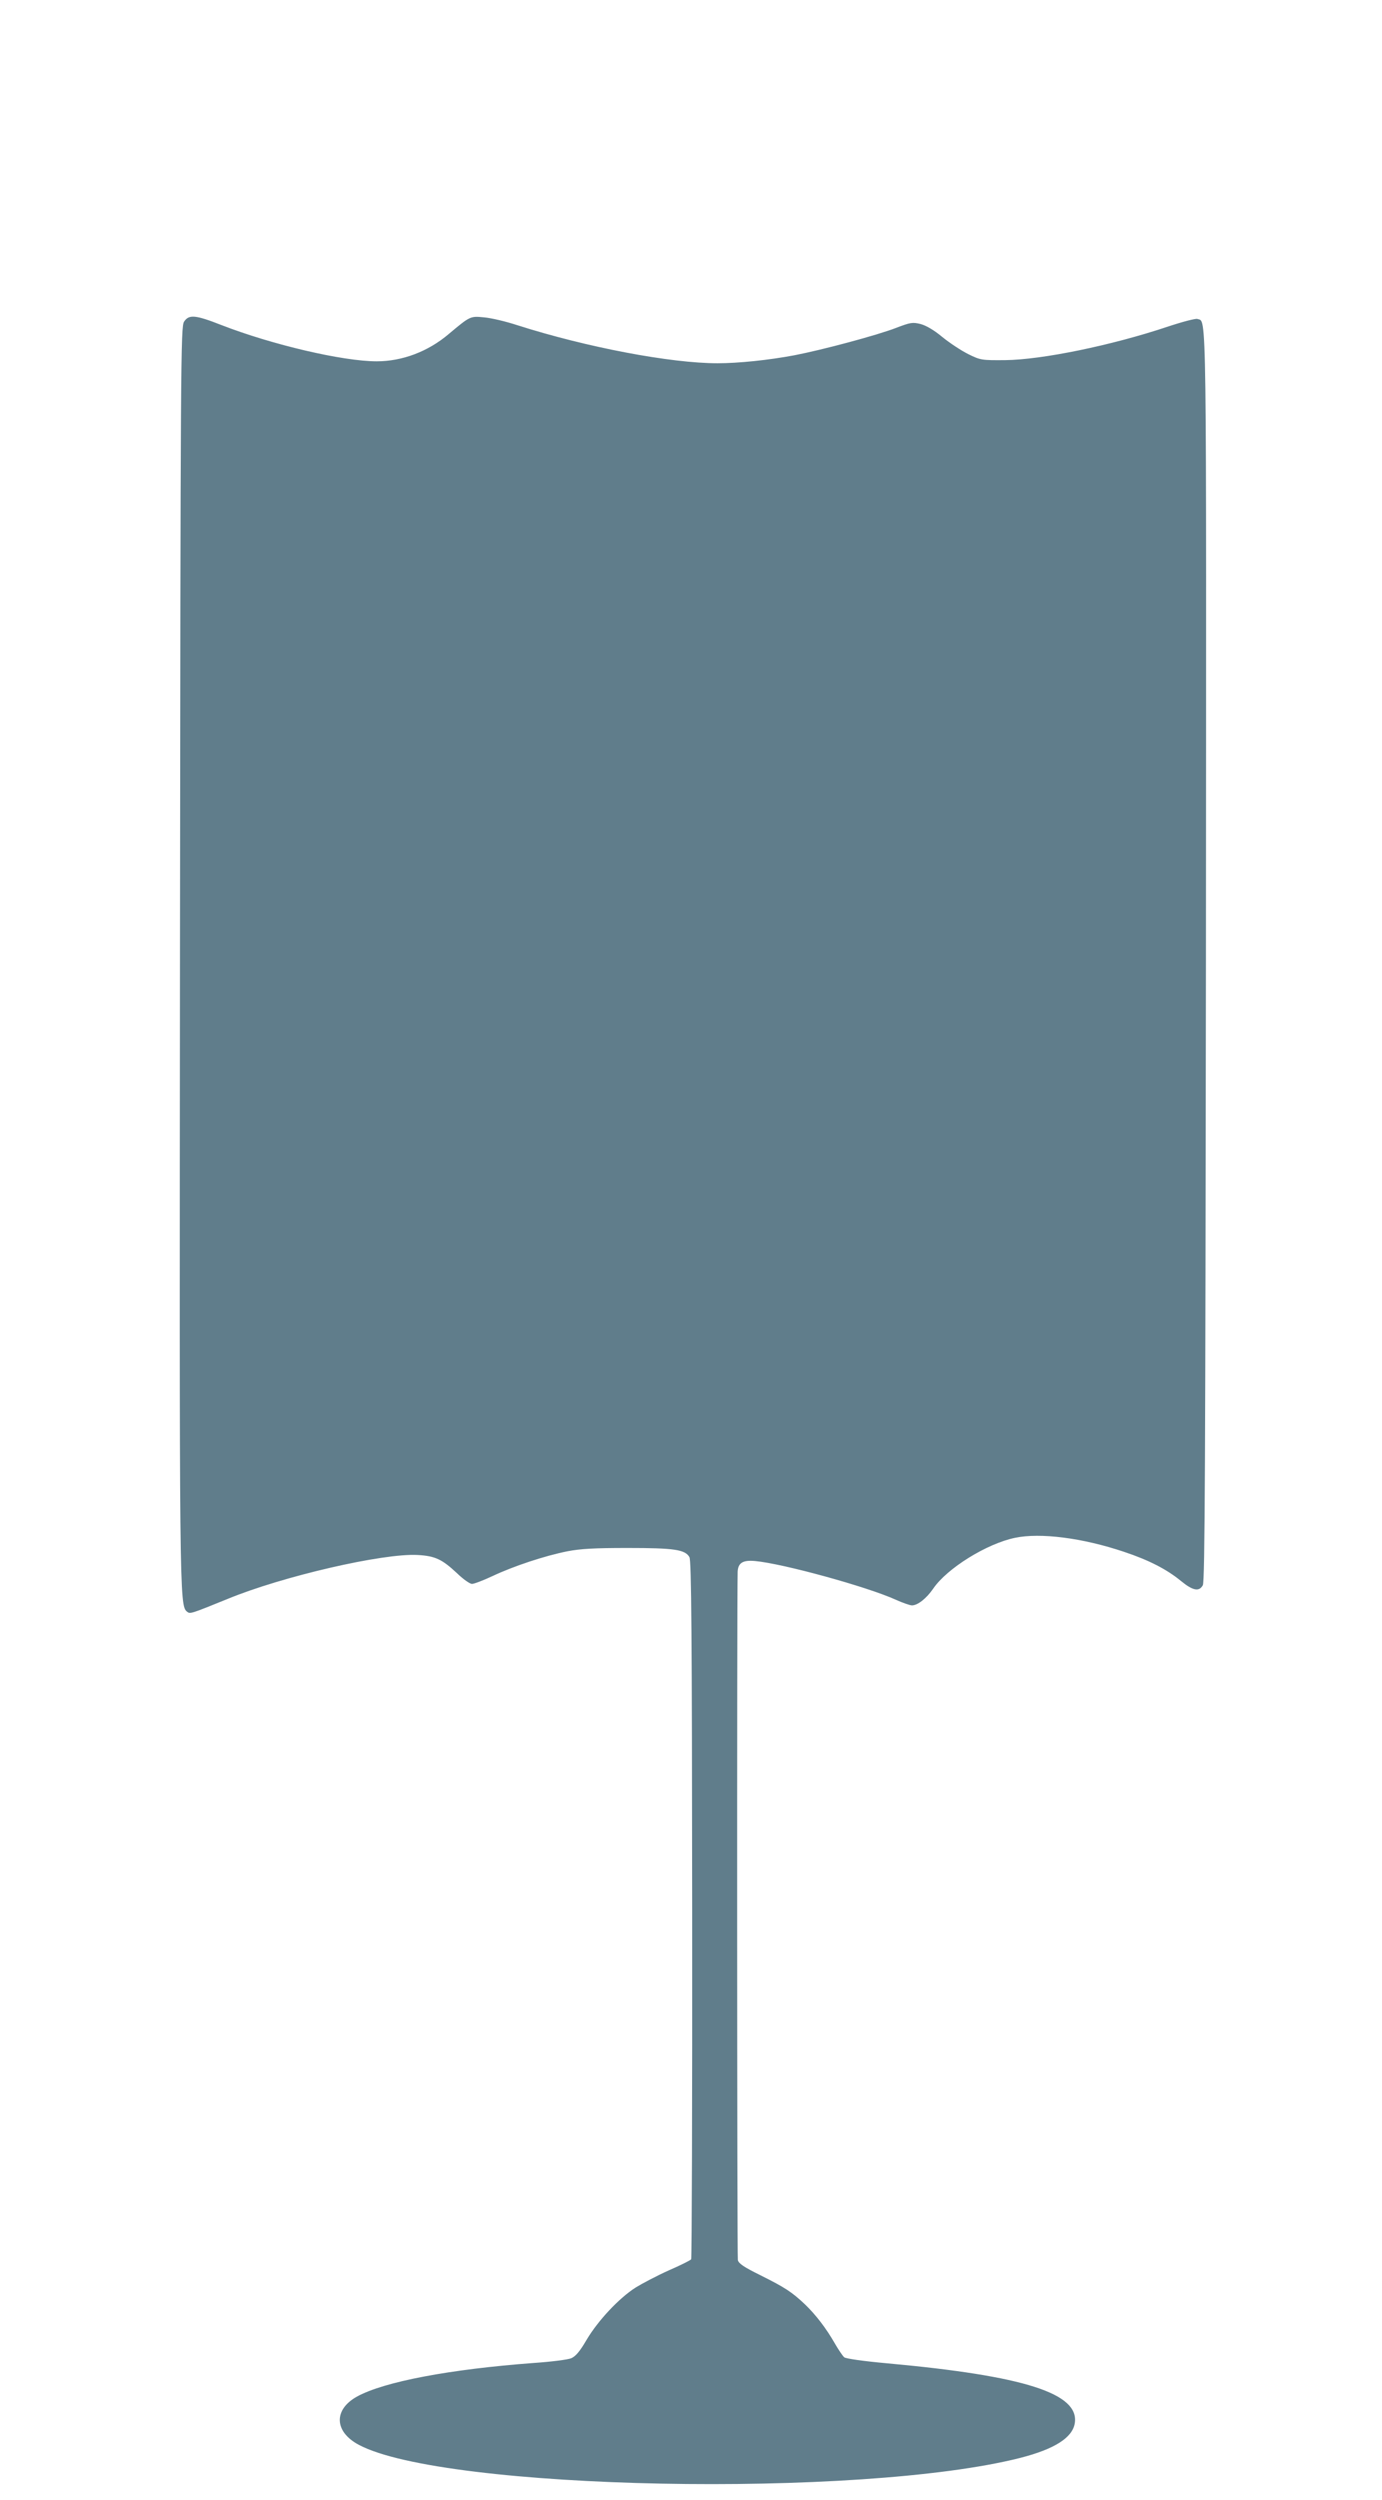 <?xml version="1.0" standalone="no"?>
<!DOCTYPE svg PUBLIC "-//W3C//DTD SVG 20010904//EN"
 "http://www.w3.org/TR/2001/REC-SVG-20010904/DTD/svg10.dtd">
<svg version="1.0" xmlns="http://www.w3.org/2000/svg"
 width="708pt" height="1280pt" viewBox="0 0 708 1280"
 preserveAspectRatio="xMidYMid meet">
<g transform="translate(0,1280) scale(0.1,-0.1)"
fill="#607d8b" stroke="none">
<path d="M943 11153 c-17 -26 -18 -183 -21 -3223 -3 -3312 -3 -3350 36 -3382
16 -13 18 -12 208 65 281 116 797 235 974 225 90 -5 125 -22 202 -94 31 -30
65 -54 76 -54 11 0 58 18 105 40 108 51 268 104 384 127 68 13 137 17 308 17
238 0 295 -8 317 -47 10 -17 13 -389 14 -1804 1 -980 -2 -1786 -5 -1791 -3 -5
-55 -31 -115 -57 -60 -27 -136 -67 -170 -88 -86 -55 -192 -169 -250 -266 -36
-62 -57 -86 -80 -96 -17 -7 -103 -18 -191 -24 -431 -32 -768 -96 -906 -172
-121 -67 -117 -180 9 -247 436 -233 2569 -275 3389 -67 175 45 267 103 279
177 25 153 -257 243 -959 307 -122 11 -213 24 -222 31 -8 7 -29 38 -47 69 -45
79 -98 148 -154 202 -68 64 -102 86 -228 149 -85 42 -112 60 -116 78 -4 18 -5
3389 -1 3524 2 46 27 61 90 55 142 -13 572 -131 720 -198 35 -16 73 -29 83
-29 29 0 74 35 109 86 71 104 274 230 419 260 129 27 345 0 559 -72 126 -42
218 -89 291 -149 61 -50 93 -56 112 -22 11 18 13 636 16 3215 2 3418 5 3250
-44 3269 -9 3 -78 -15 -153 -40 -287 -96 -644 -169 -831 -171 -122 -1 -127 0
-190 31 -36 18 -95 57 -132 87 -43 36 -83 59 -112 67 -41 10 -52 8 -123 -19
-97 -38 -382 -114 -523 -141 -132 -25 -288 -41 -394 -41 -240 0 -672 82 -1026
195 -58 19 -134 37 -170 40 -71 7 -71 7 -182 -86 -105 -89 -237 -139 -368
-139 -174 0 -536 85 -794 185 -135 53 -168 56 -193 18z"/>
</g>
</svg>
